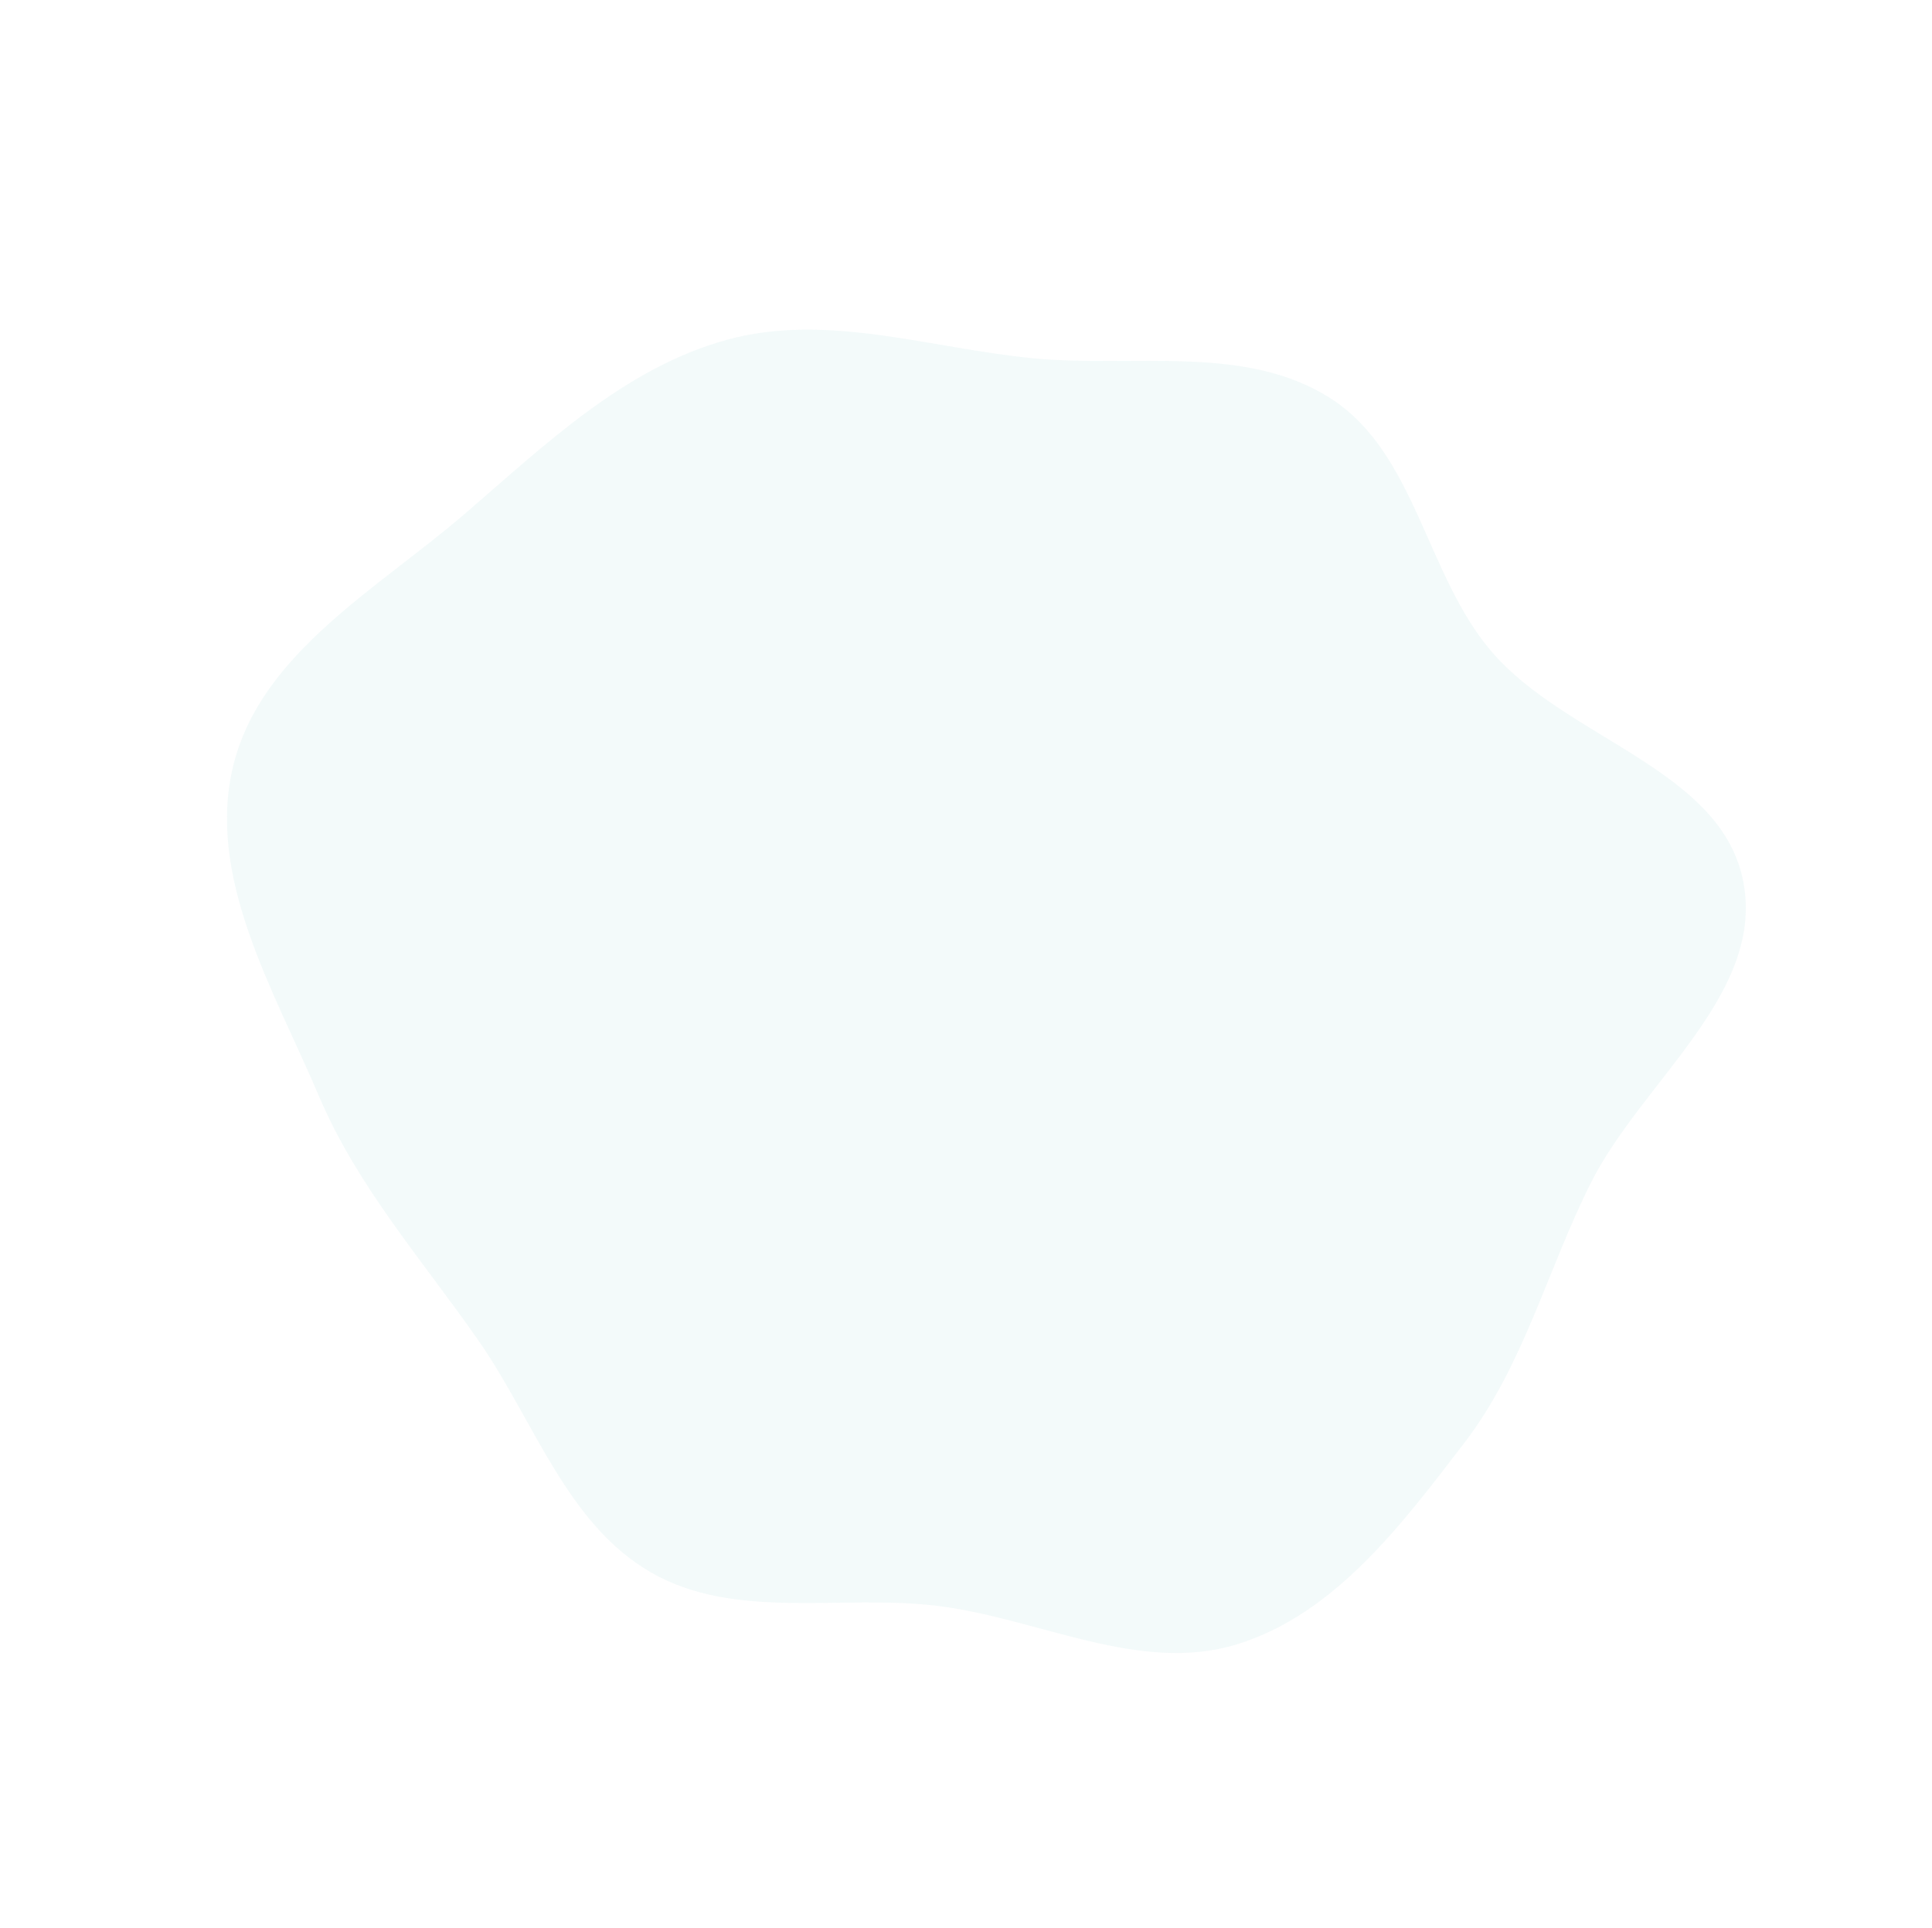 <?xml version="1.0" encoding="UTF-8"?> <svg xmlns="http://www.w3.org/2000/svg" width="1079" height="1077" viewBox="0 0 1079 1077" fill="none"> <path fill-rule="evenodd" clip-rule="evenodd" d="M259.586 286.982C304.598 248.249 348.906 205.413 406.167 189.73C461.844 174.481 519.378 194.517 576.818 200.097C633.175 205.573 695.36 191.971 743.054 222.46C790.69 252.912 796.227 320.787 832.91 363.807C874.76 412.888 961.938 429.537 973.714 492.972C985.344 555.621 916.57 604.265 888.14 661.325C863.922 709.933 850.812 762.897 817.755 805.988C782.945 851.363 745.589 901.466 690.961 918.353C636.516 935.185 580.109 903.874 523.565 896.933C469.536 890.301 410.523 905.379 363.407 878.144C316.291 850.908 298.345 793.407 267.23 748.757C235.793 703.644 199.708 662.961 178.192 612.353C152.914 552.898 114.747 489.706 130.433 427C146.035 364.633 210.846 328.923 259.586 286.982Z" fill="#83D0CB" fill-opacity="0.1"></path> </svg> 